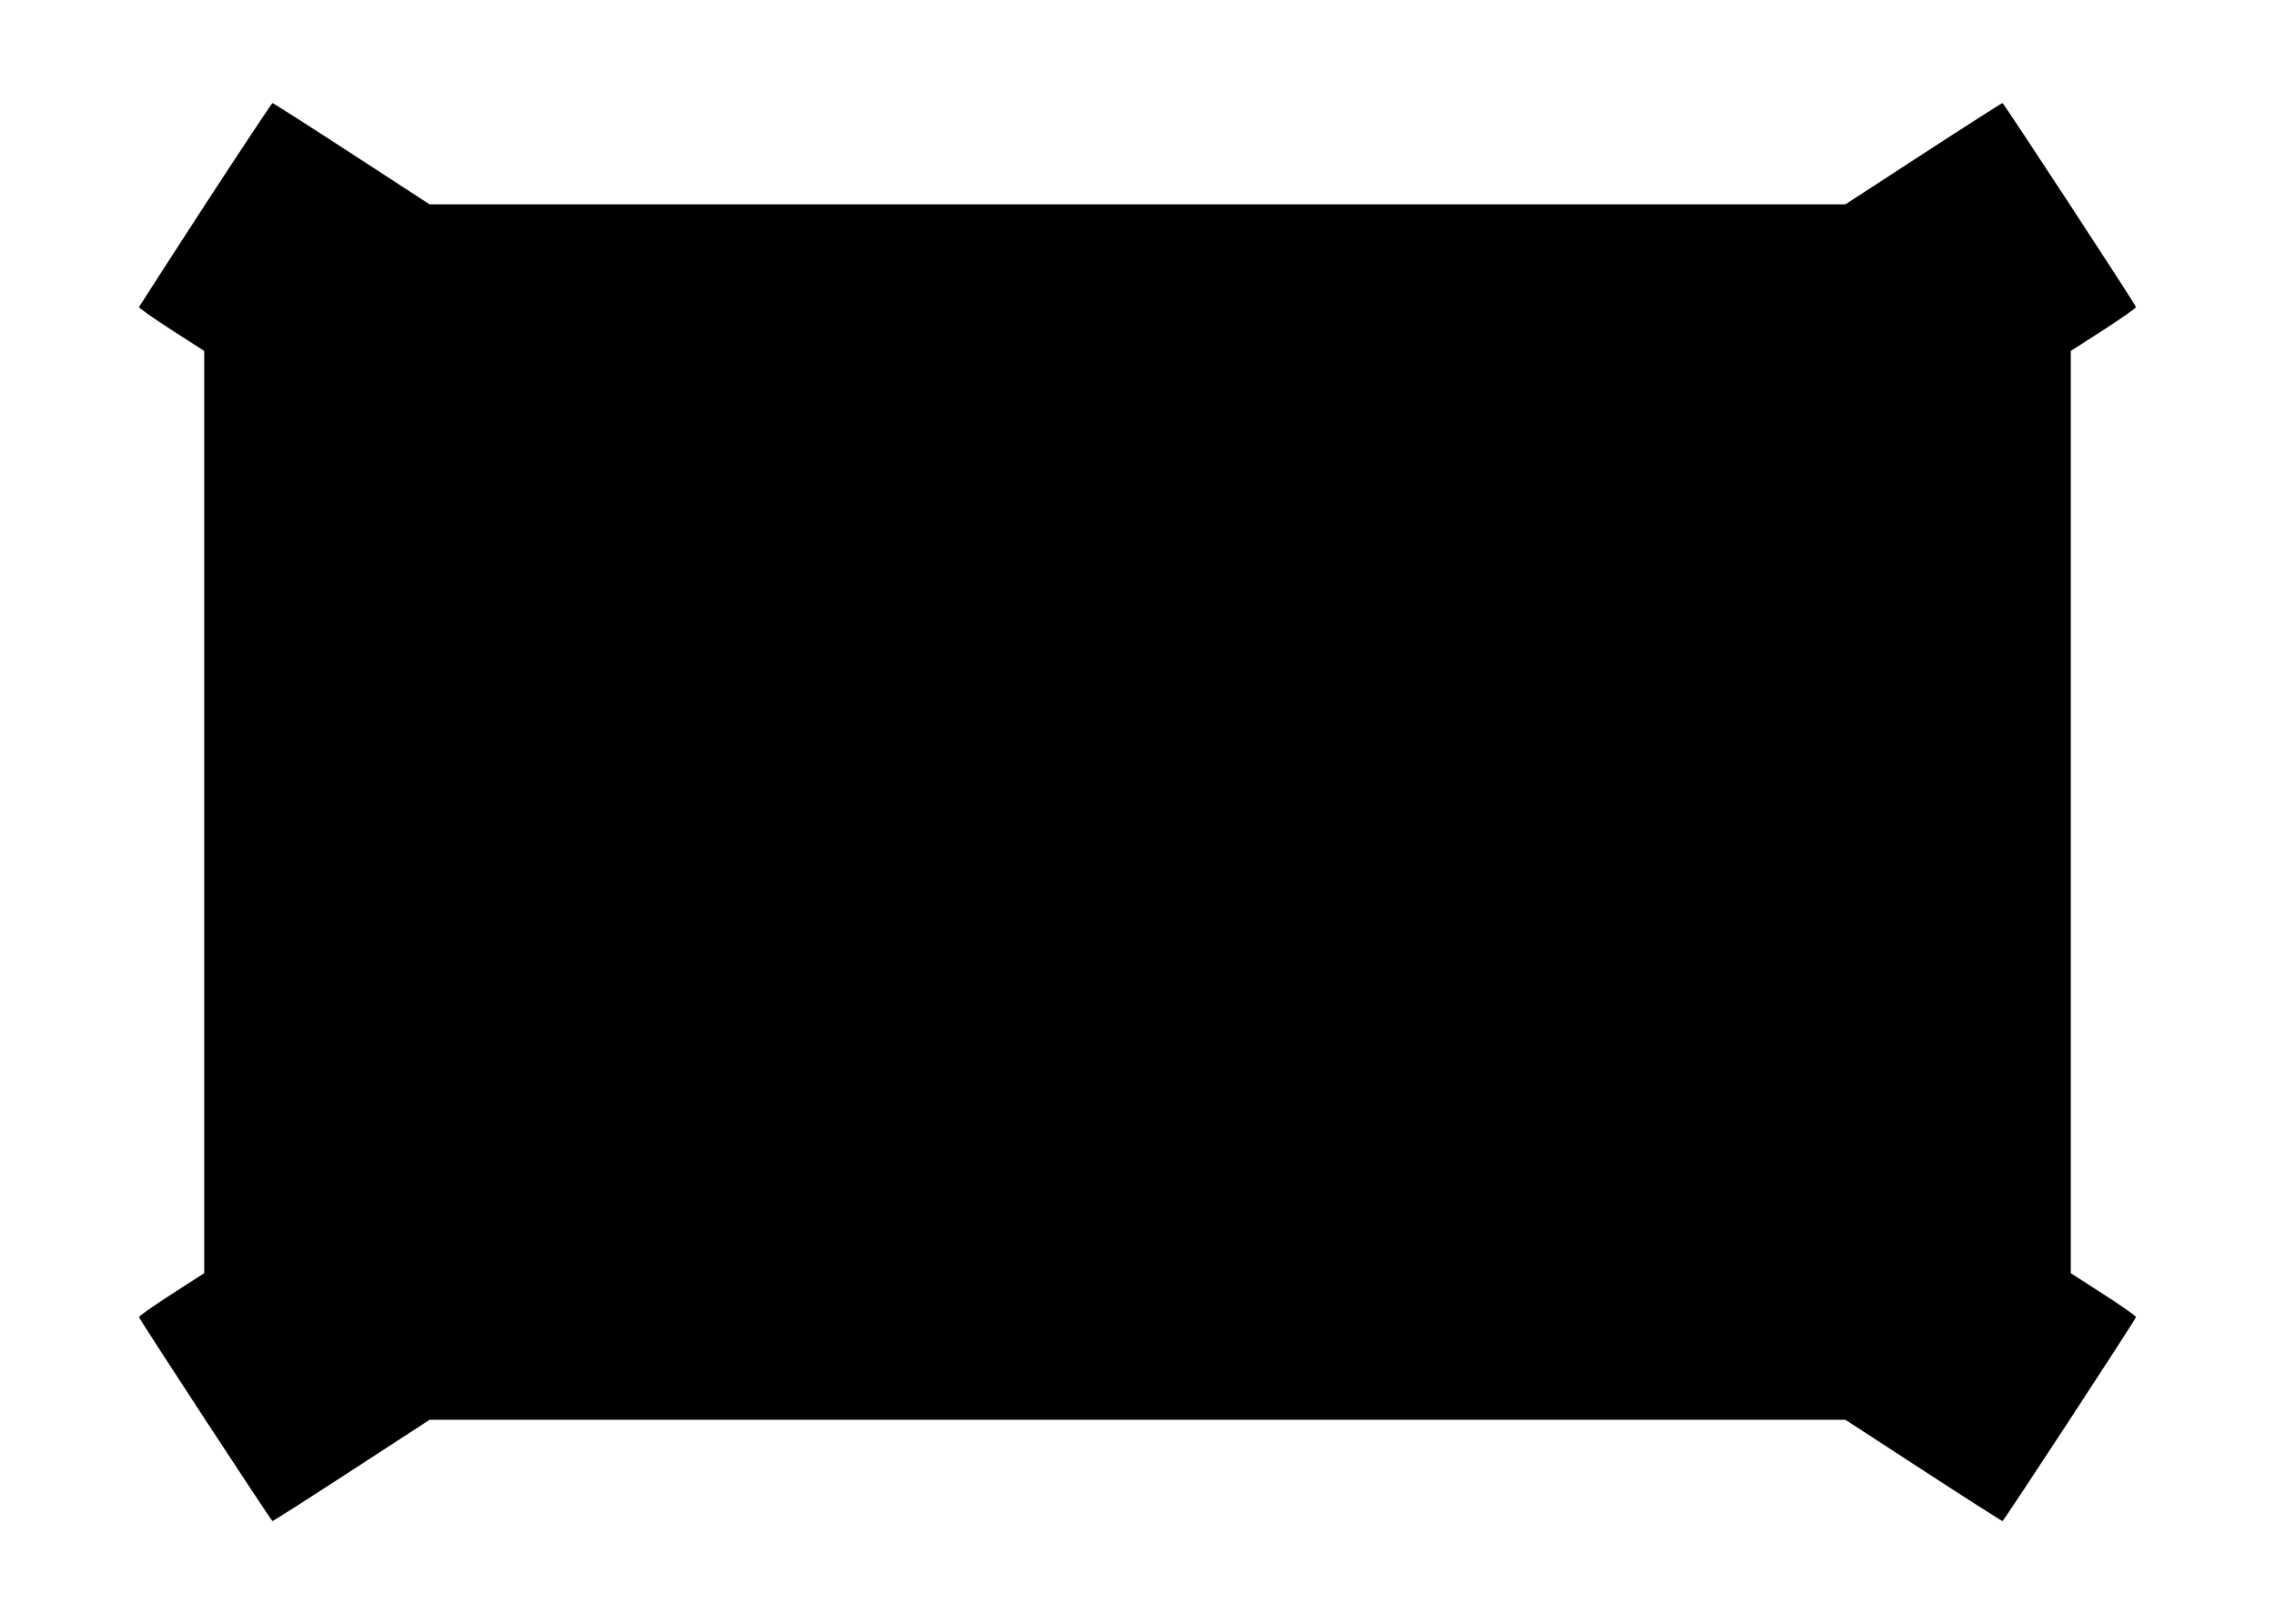  <svg version="1.0" xmlns="http://www.w3.org/2000/svg"
 width="1280pt" height="914pt" viewBox="0 0 1280 914"
 preserveAspectRatio="xMidYMid meet"><g transform="translate(0,914) scale(0.1,-0.1)"
fill="#000000" stroke="none">
<path d="M1155 7990 c-203 -313 -371 -573 -373 -578 -1 -5 81 -63 182 -128
l185 -119 0 -2595 0 -2595 -185 -119 c-101 -65 -183 -123 -182 -128 7 -21 744
-1147 751 -1148 4 0 205 128 446 285 l438 285 3983 0 3983 0 438 -285 c241
-157 442 -285 446 -285 7 1 744 1127 751 1148 1 5 -81 63 -182 128 l-185 119
0 2595 0 2595 185 119 c101 65 183 123 182 128 -7 21 -744 1147 -751 1148 -4
0 -205 -128 -446 -285 l-438 -285 -3983 0 -3983 0 -438 285 c-241 157 -442
285 -446 285 -4 -1 -174 -257 -378 -570z"/>
</g>
</svg>
